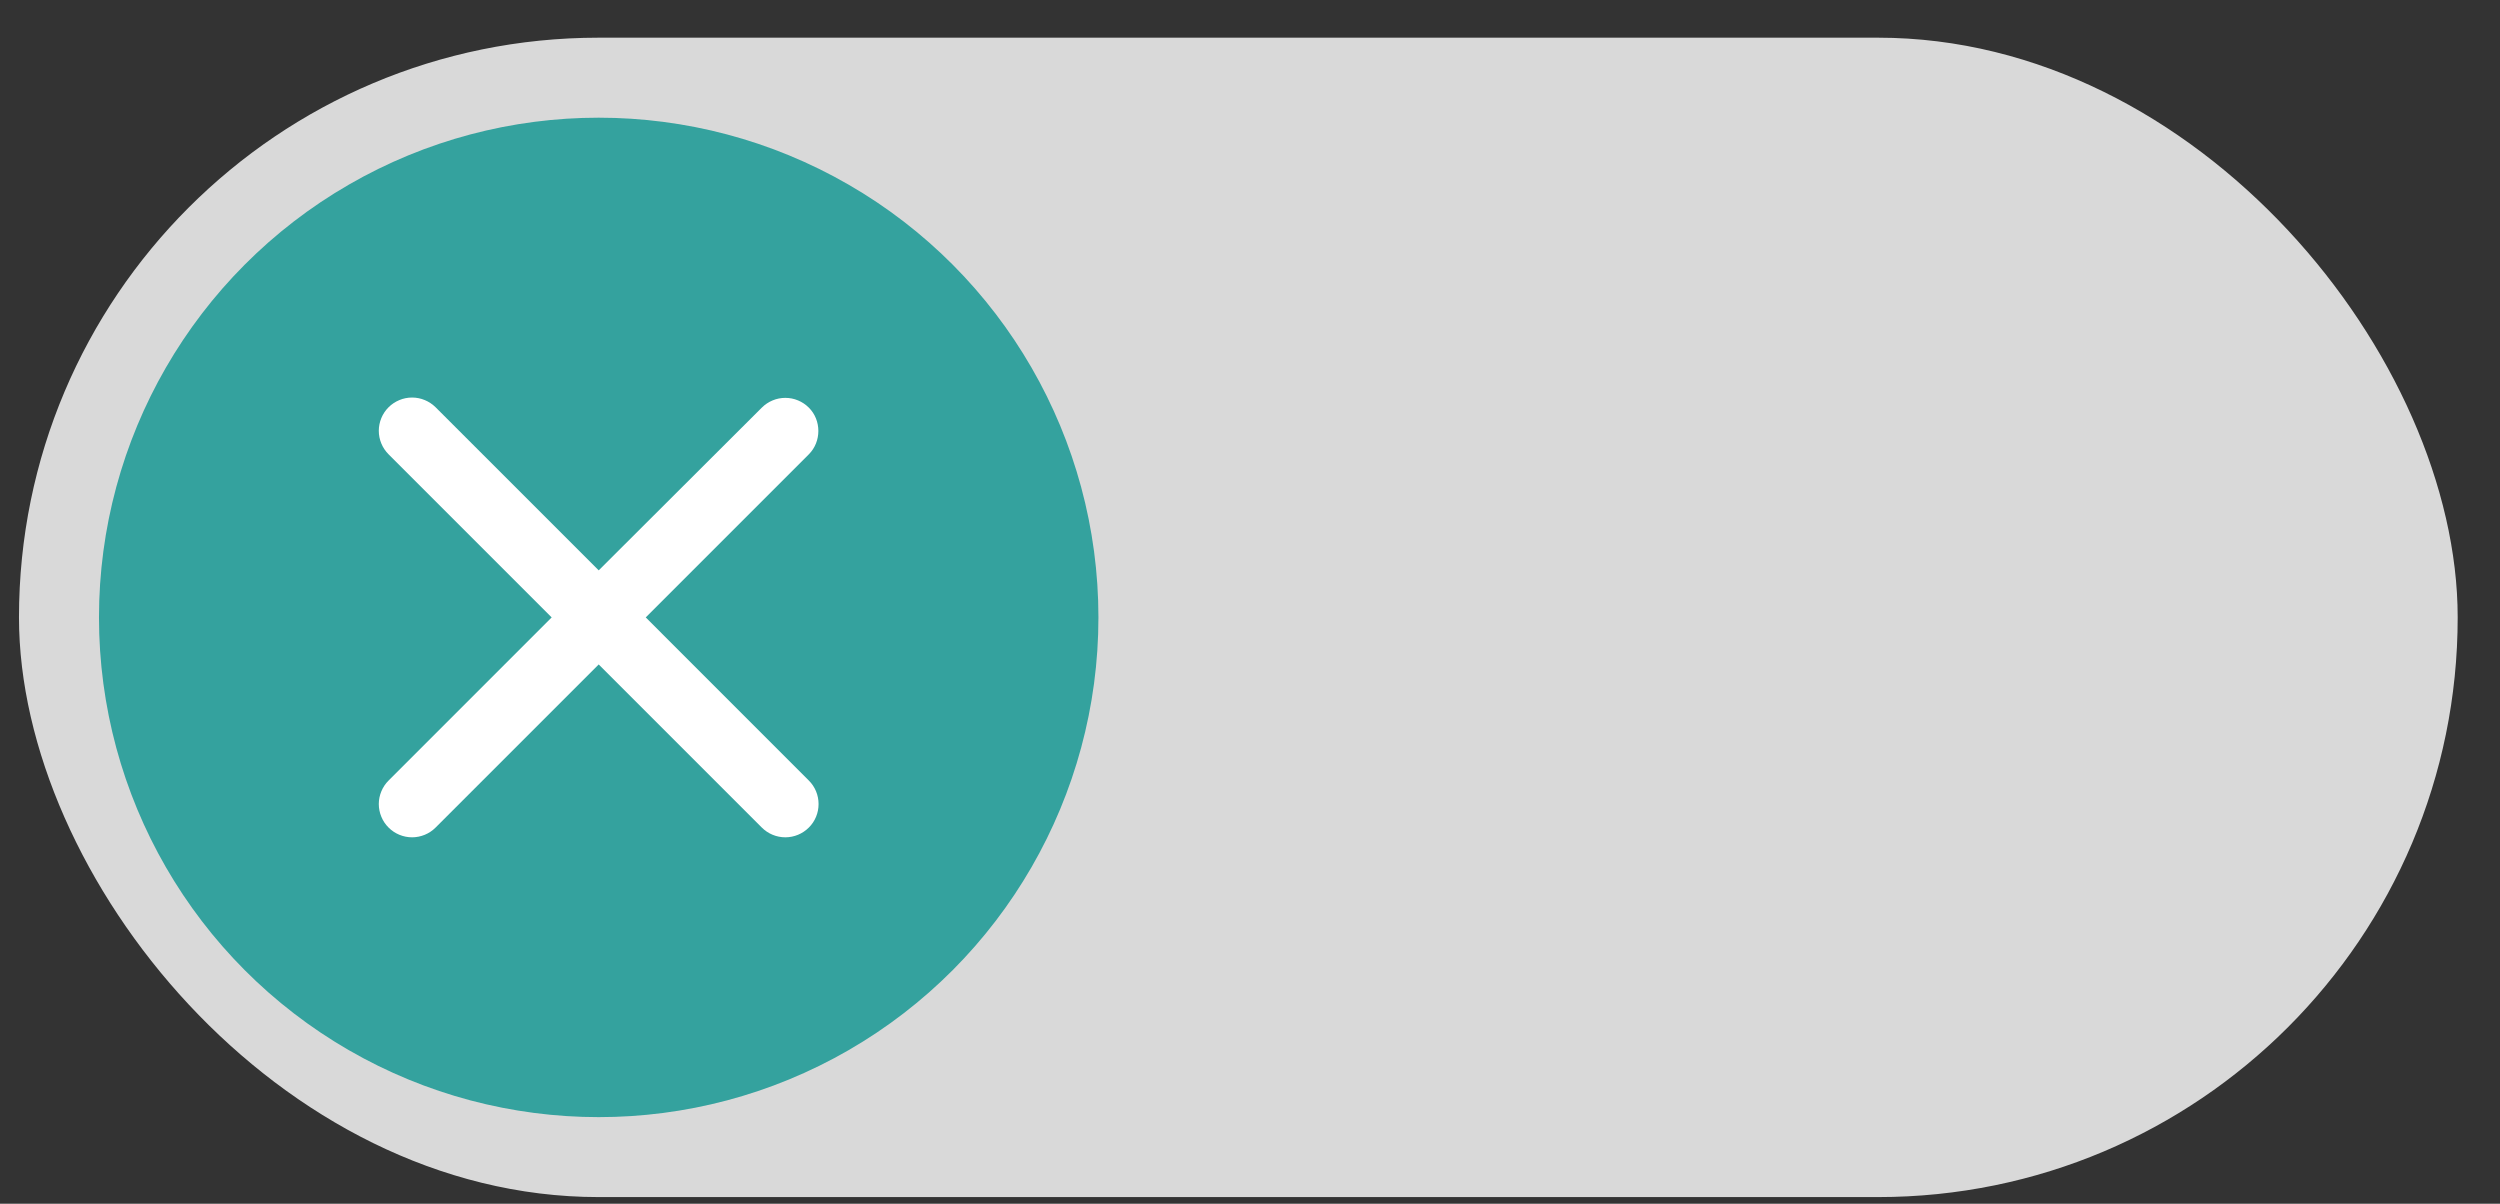 <?xml version="1.0" encoding="UTF-8"?> <svg xmlns="http://www.w3.org/2000/svg" width="54" height="26" viewBox="0 0 54 26" fill="none"><rect x="0" y="0" width="54" height="26" fill="#333333" stroke="none"/> <rect x="0.41" y="0.814" width="52.676" height="25.043" rx="12.521" fill="#D9D9D9"></rect> <circle cx="12.932" cy="13.336" r="10.794" fill="#34A29E"></circle> <path d="M17.471 8.805C17.404 8.738 17.325 8.685 17.238 8.649C17.151 8.612 17.057 8.594 16.963 8.594C16.869 8.594 16.775 8.612 16.688 8.649C16.601 8.685 16.522 8.738 16.455 8.805L12.932 12.32L9.409 8.797C9.342 8.731 9.263 8.678 9.176 8.642C9.088 8.605 8.995 8.587 8.901 8.587C8.806 8.587 8.713 8.605 8.626 8.642C8.539 8.678 8.459 8.731 8.393 8.797C8.326 8.864 8.273 8.943 8.237 9.03C8.201 9.118 8.182 9.211 8.182 9.305C8.182 9.4 8.201 9.493 8.237 9.58C8.273 9.667 8.326 9.746 8.393 9.813L11.916 13.336L8.393 16.86C8.326 16.926 8.273 17.006 8.237 17.093C8.201 17.18 8.182 17.273 8.182 17.367C8.182 17.462 8.201 17.555 8.237 17.642C8.273 17.73 8.326 17.809 8.393 17.875C8.459 17.942 8.539 17.995 8.626 18.031C8.713 18.067 8.806 18.086 8.901 18.086C8.995 18.086 9.088 18.067 9.176 18.031C9.263 17.995 9.342 17.942 9.409 17.875L12.932 14.352L16.455 17.875C16.522 17.942 16.601 17.995 16.688 18.031C16.775 18.067 16.869 18.086 16.963 18.086C17.057 18.086 17.151 18.067 17.238 18.031C17.325 17.995 17.404 17.942 17.471 17.875C17.538 17.809 17.591 17.73 17.627 17.642C17.663 17.555 17.681 17.462 17.681 17.367C17.681 17.273 17.663 17.18 17.627 17.093C17.591 17.006 17.538 16.926 17.471 16.86L13.948 13.336L17.471 9.813C17.745 9.539 17.745 9.078 17.471 8.805Z" fill="white"></path> </svg> 